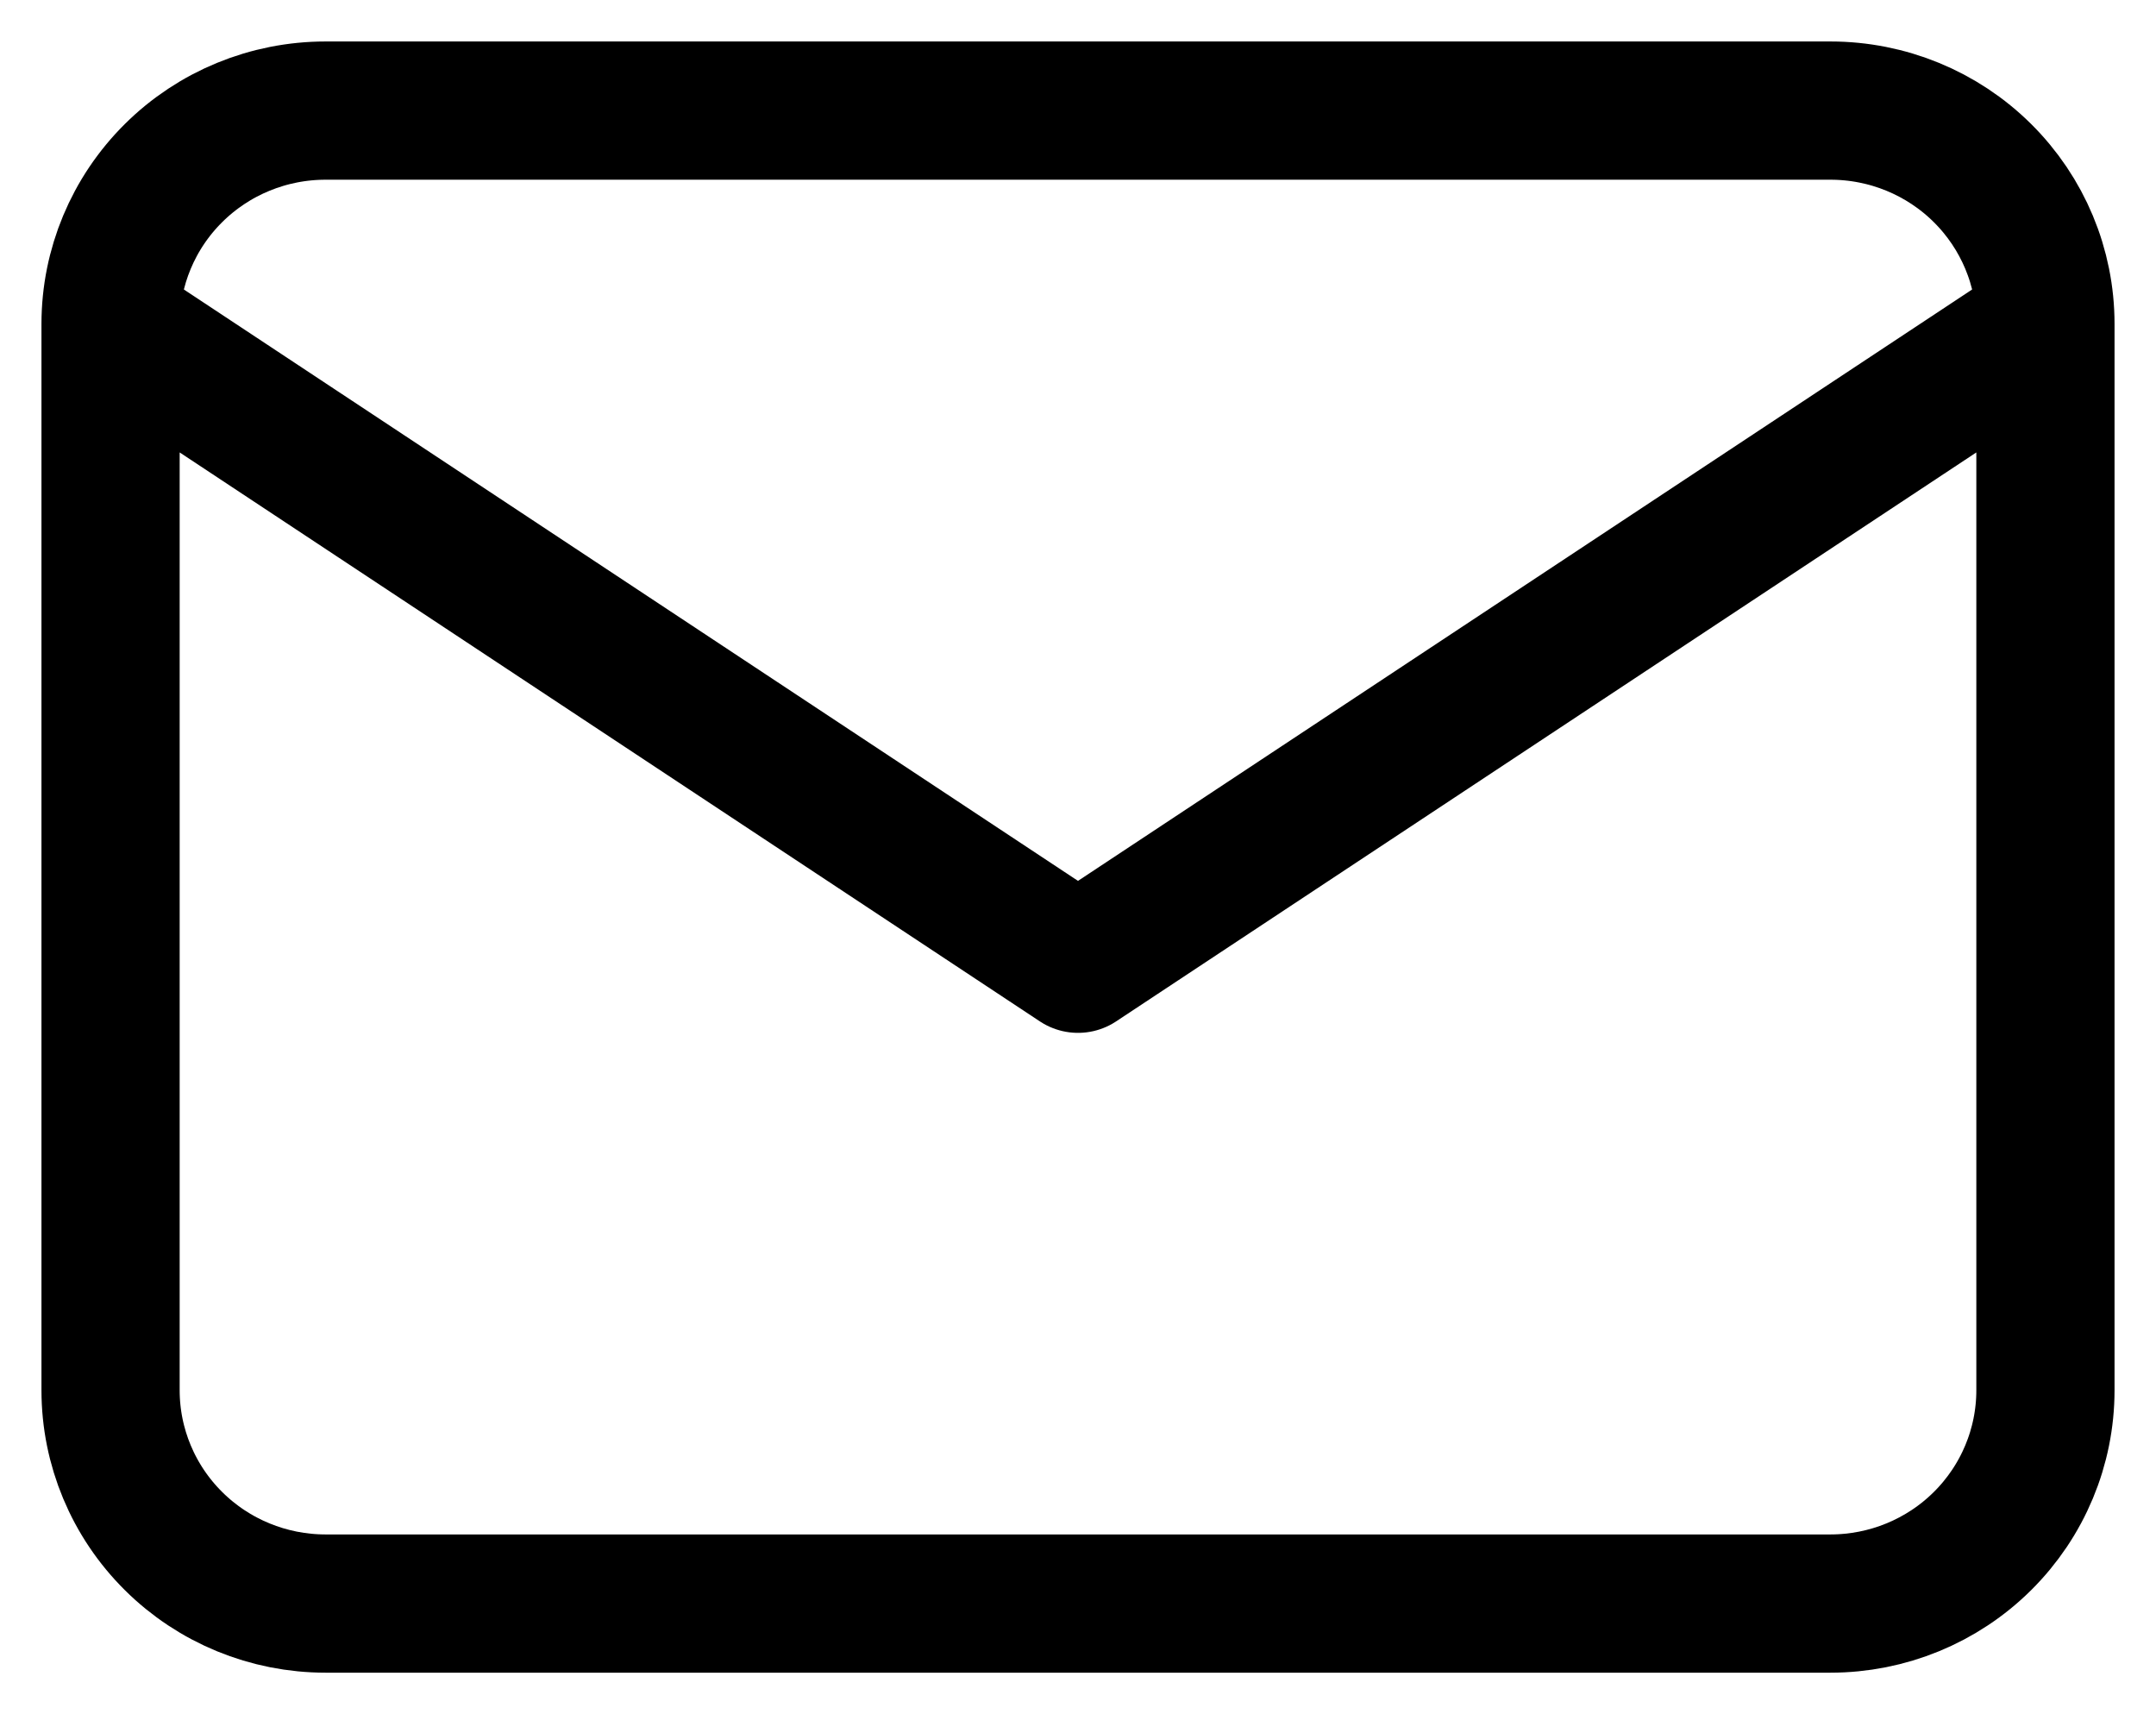 <svg width="39" height="31" viewBox="0 0 39 31" fill="none" xmlns="http://www.w3.org/2000/svg">
<path d="M2 5.857C2 4.834 2.41 3.853 3.139 3.13C3.868 2.406 4.857 2 5.889 2H33.111C34.142 2 35.132 2.406 35.861 3.13C36.59 3.853 37 4.834 37 5.857M2 5.857V25.143C2 26.166 2.41 27.147 3.139 27.87C3.868 28.594 4.857 29 5.889 29H33.111C34.142 29 35.132 28.594 35.861 27.87C36.59 27.147 37 26.166 37 25.143V5.857M2 5.857L19.5 17.429L37 5.857" stroke="black" stroke-width="2.5" stroke-linecap="round" stroke-linejoin="round"/>
</svg>
